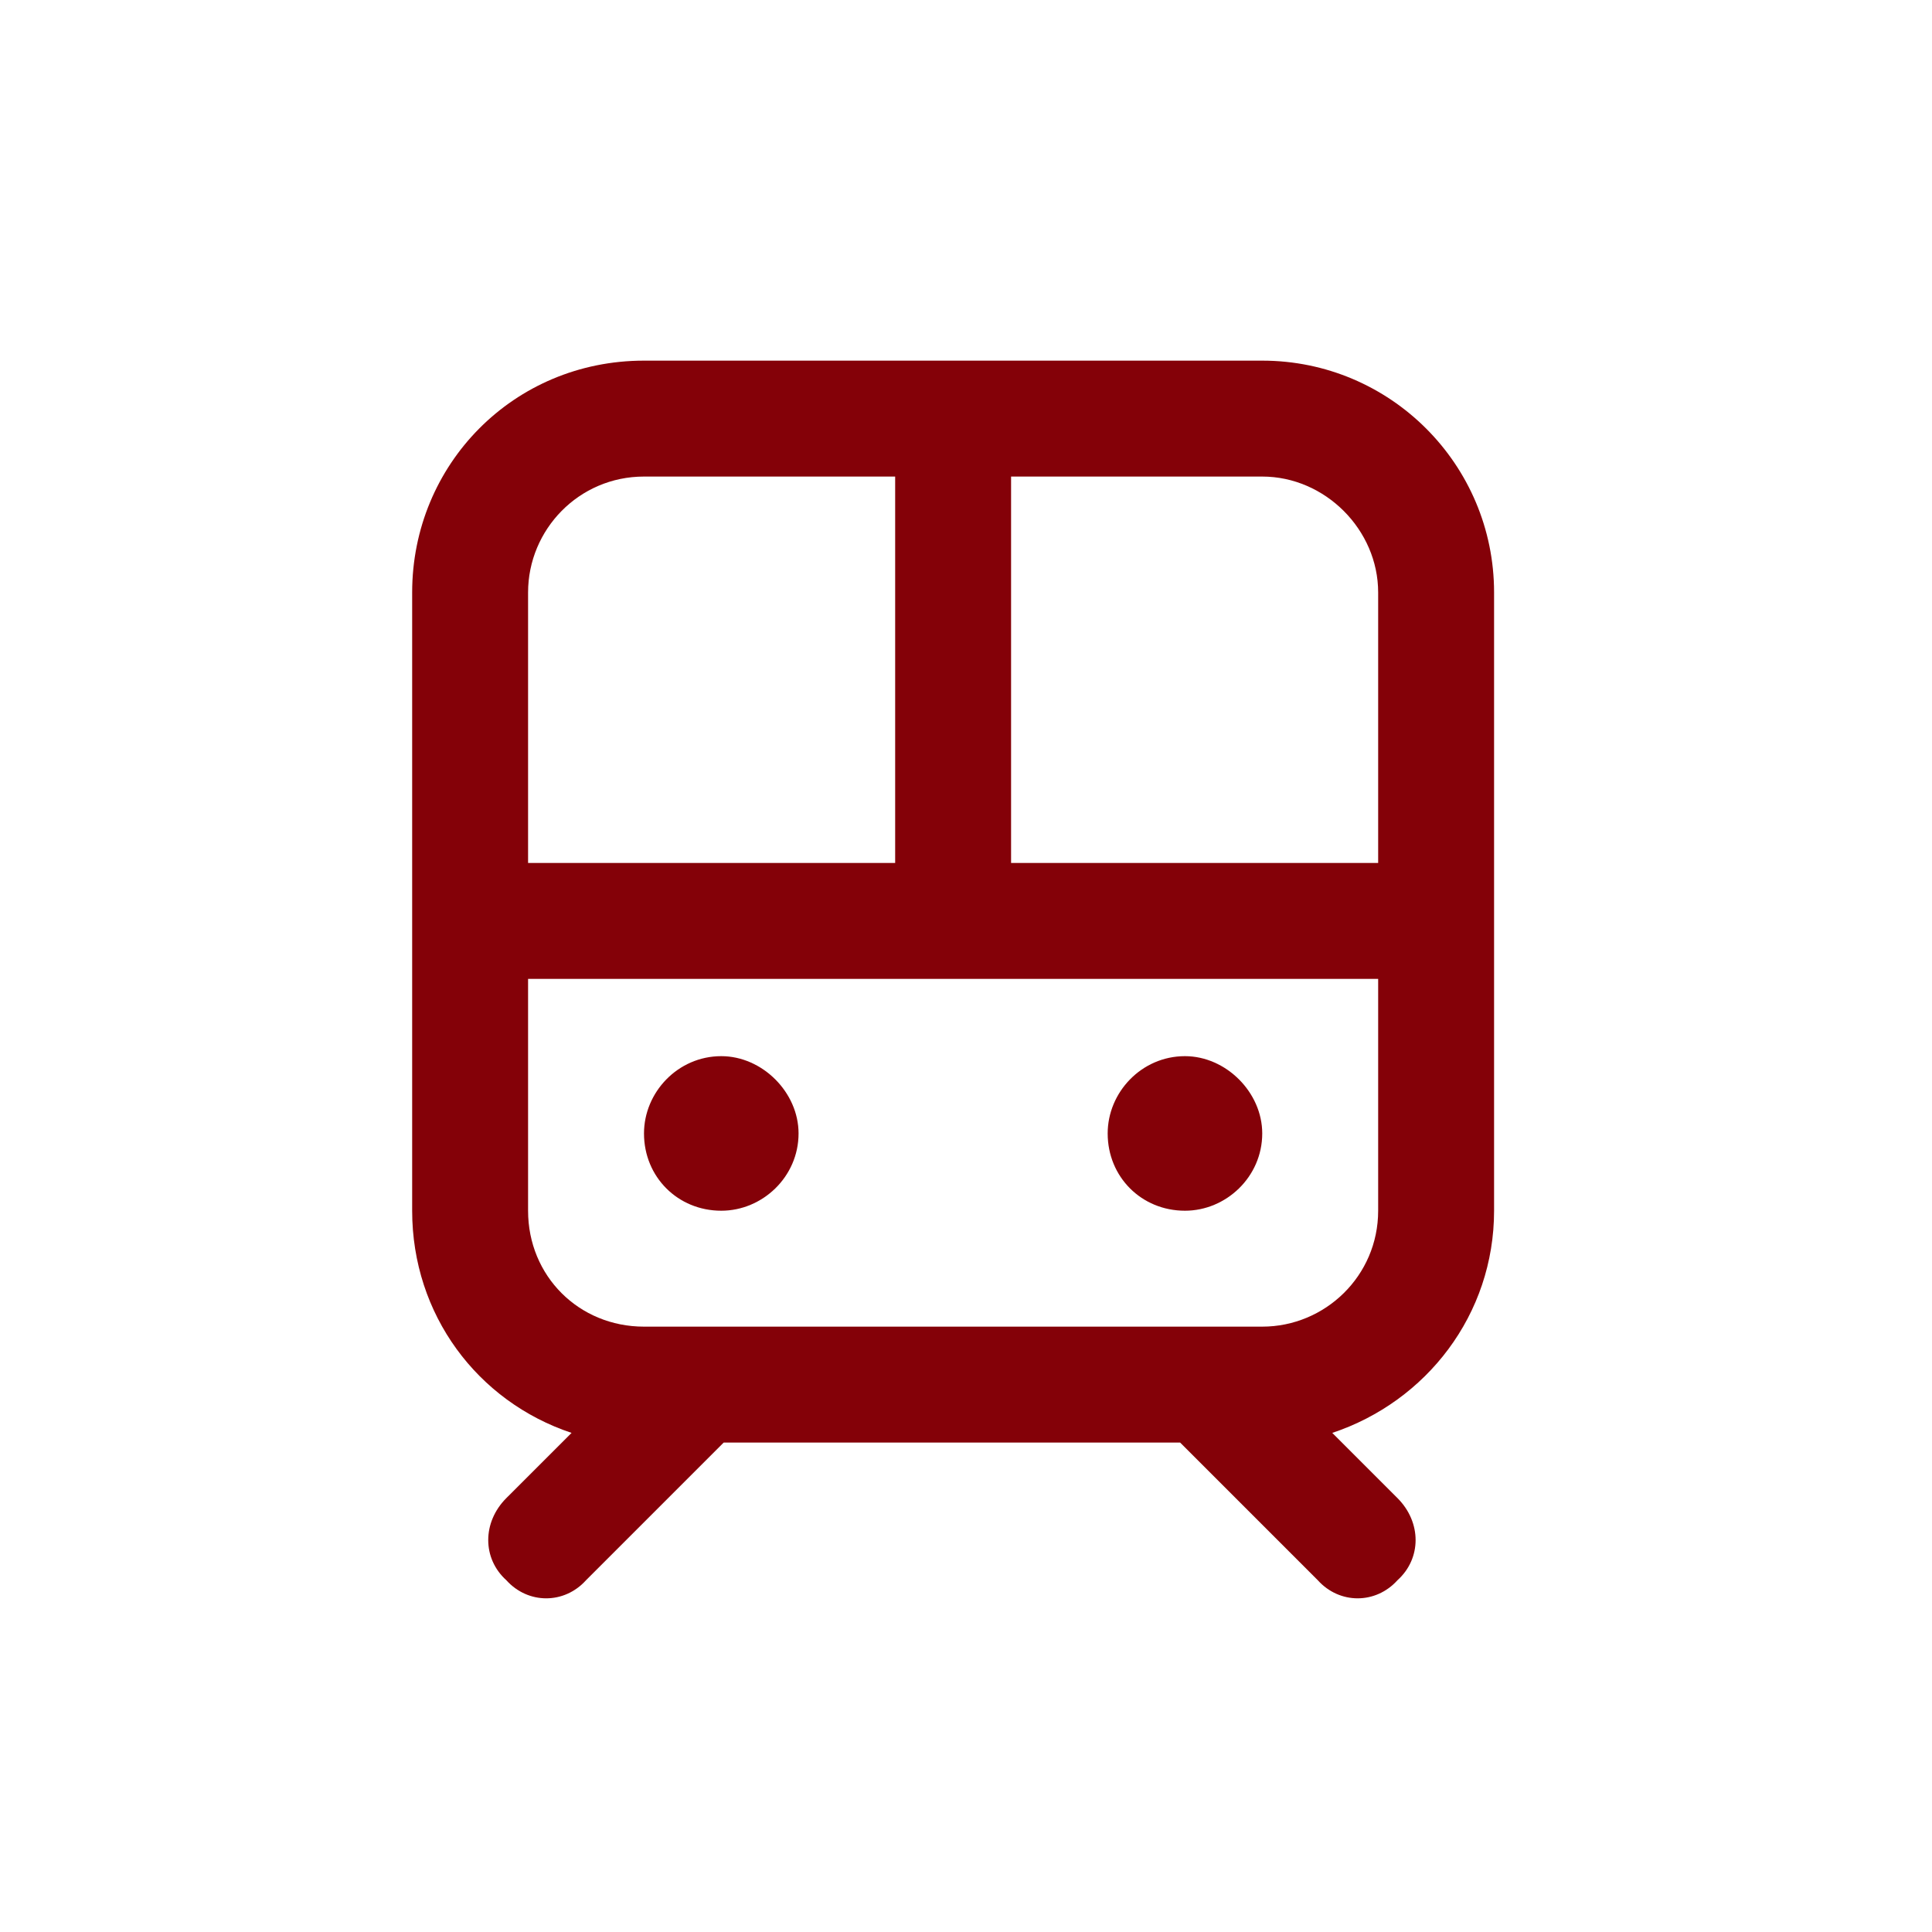 <svg width="75" height="75" viewBox="0 0 75 75" fill="none" xmlns="http://www.w3.org/2000/svg">
<path d="M25 44C25 42.406 26.312 41 28 41C29.594 41 31 42.406 31 44C31 45.688 29.594 47 28 47C26.312 47 25 45.688 25 44ZM49 44C49 45.688 47.594 47 46 47C44.312 47 43 45.688 43 44C43 42.406 44.312 41 46 41C47.594 41 49 42.406 49 44ZM49 14C53.969 14 58 18.031 58 23V47C58 51.031 55.375 54.406 51.719 55.625L54.25 58.156C55.188 59.094 55.188 60.5 54.25 61.344C53.406 62.281 52 62.281 51.156 61.344L45.812 56H28.094L22.75 61.344C21.906 62.281 20.5 62.281 19.656 61.344C18.719 60.5 18.719 59.094 19.656 58.156L22.188 55.625C18.531 54.406 16 51.031 16 47V23C16 18.031 19.938 14 25 14H49ZM34.75 18.5H25C22.469 18.5 20.5 20.562 20.5 23V33.5H34.75V18.5ZM39.25 18.5V33.5H53.5V23C53.5 20.562 51.438 18.5 49 18.5H39.25ZM25 51.5H49C51.438 51.5 53.5 49.531 53.5 47V38H20.5V47C20.5 49.531 22.469 51.5 25 51.5Z" fill="#840108"/>
</svg>
